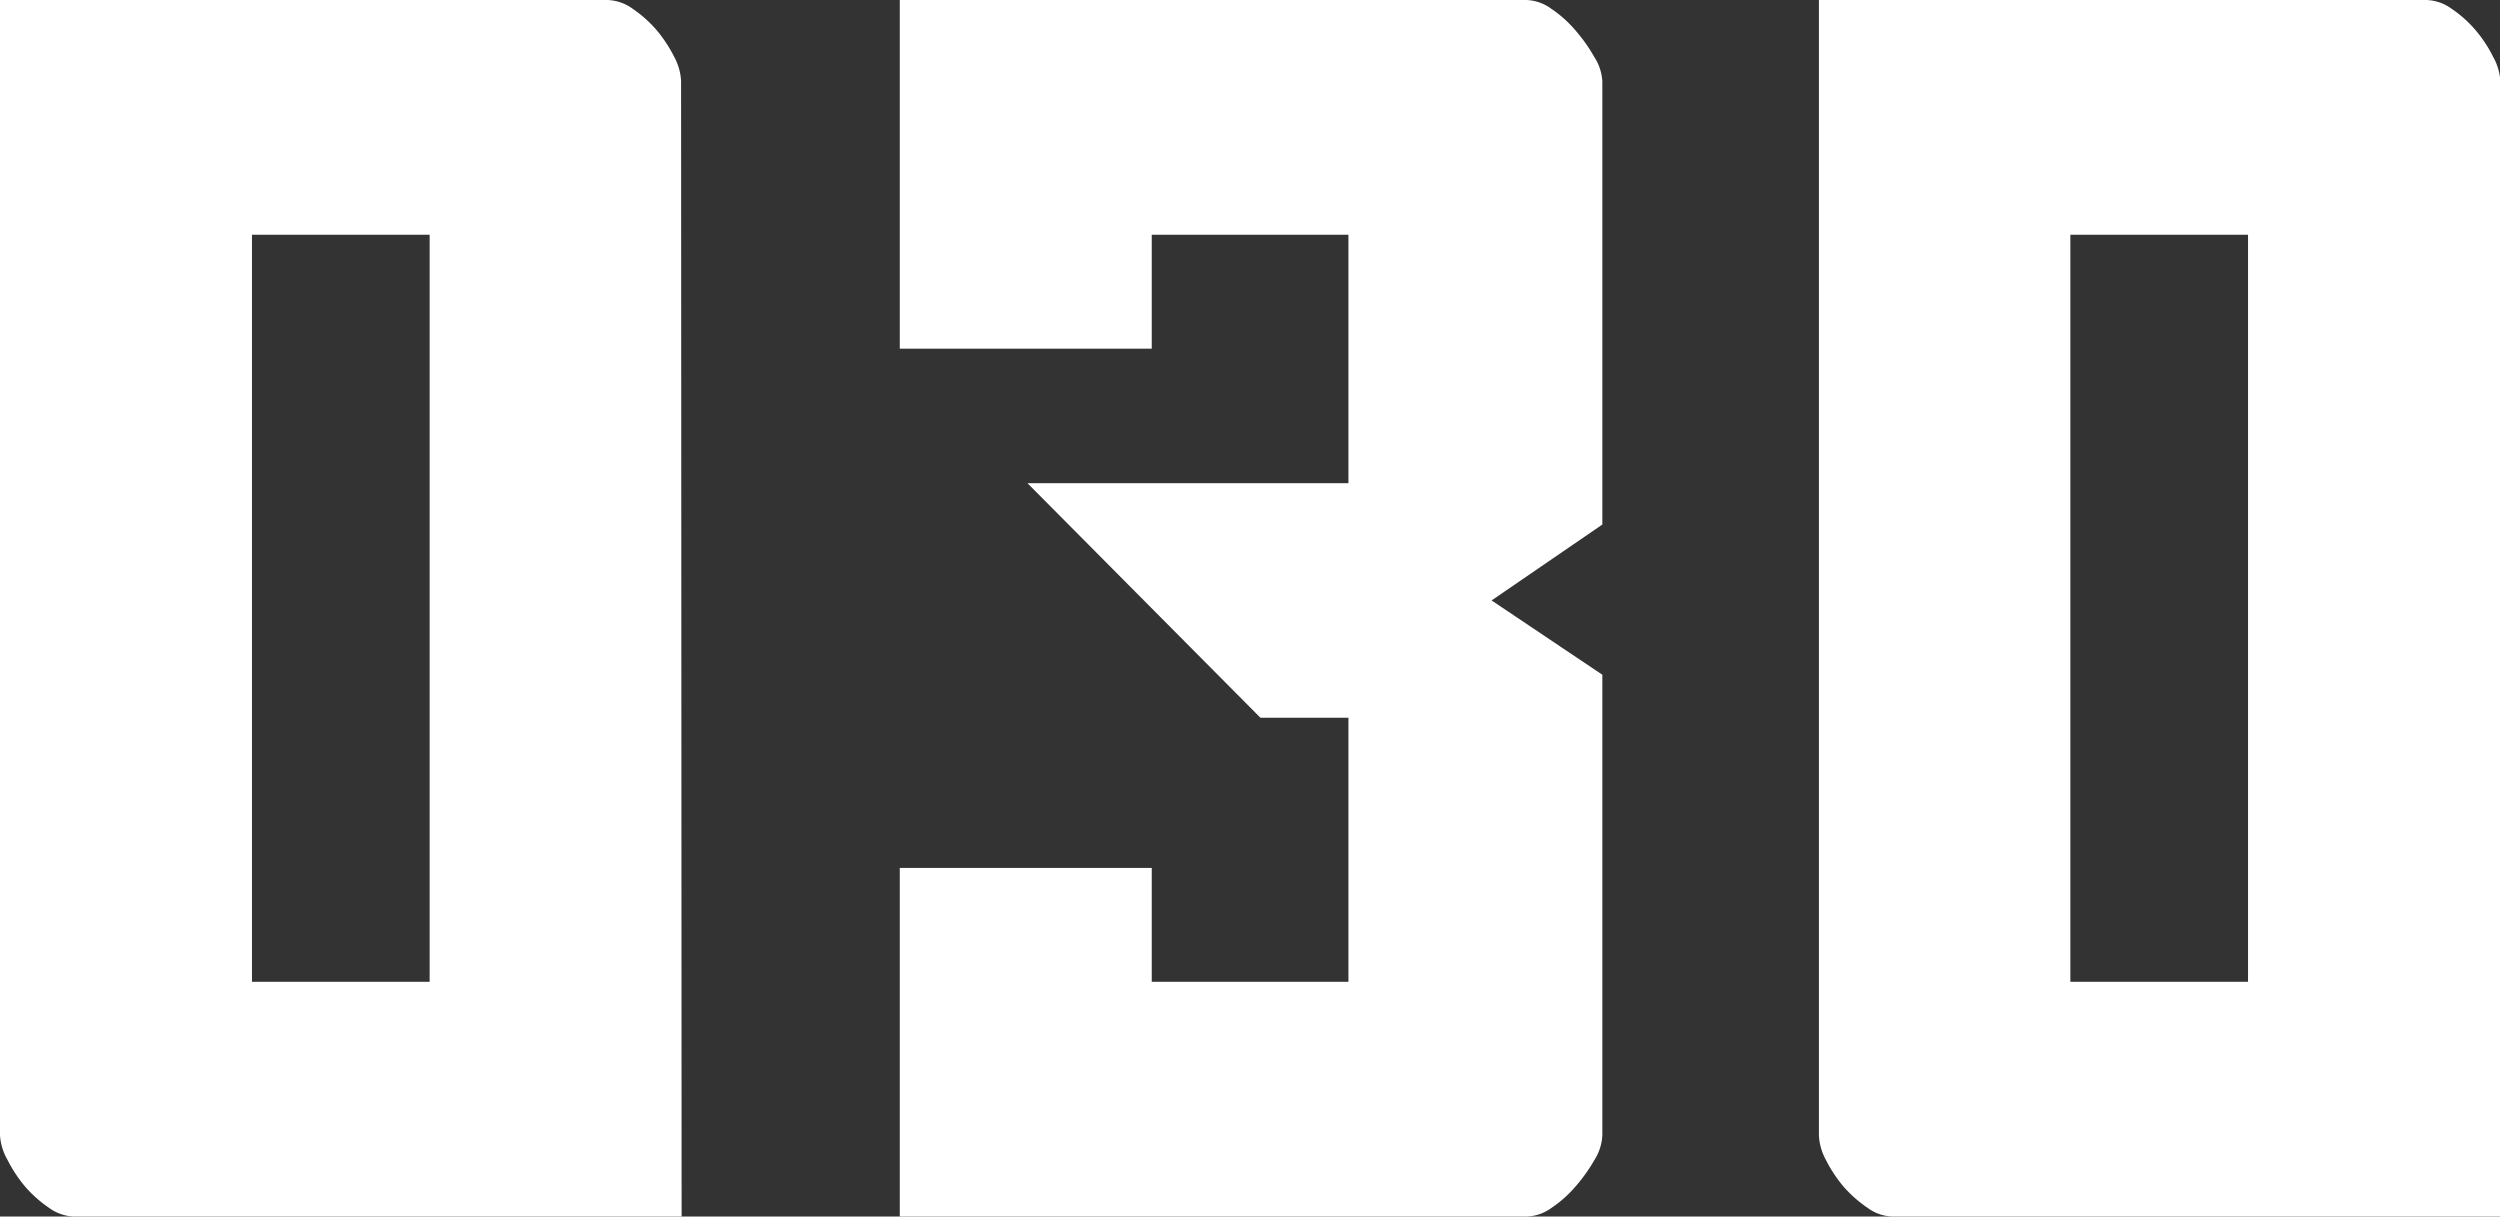 <svg xmlns="http://www.w3.org/2000/svg" viewBox="0 0 141.98 69.09"><rect x="0" y="0" width="141.98" height="69.09" fill="#333333" stroke="none"/><g data-name="レイヤー 2"><path d="M38.71 69.09H4.21a2.56 2.56 0 01-1.42-.49 7.06 7.06 0 01-1.37-1.22 7.84 7.84 0 01-1-1.52A3.2 3.2 0 010 64.48V0h34.5a2.56 2.56 0 011.42.49 7.06 7.06 0 011.37 1.22 7.84 7.84 0 011 1.52 3.2 3.2 0 01.39 1.38zM24.4 13.33H14.31v42.43H24.4zm52.18 0H65.41v6.47H51.1V0h35.57a2.53 2.53 0 011.42.49 6.78 6.78 0 011.37 1.22 9.24 9.24 0 011.08 1.52A2.85 2.85 0 0191 4.61v25.18l-6.29 4.31L91 38.32v26.16a2.85 2.85 0 01-.44 1.38 9.24 9.24 0 01-1.08 1.52 6.78 6.78 0 01-1.37 1.22 2.53 2.53 0 01-1.42.49H51.1v-19.8h14.31v6.47h11.17v-15h-5L58.35 27.44h18.23zM142 69.09h-34.51a2.51 2.51 0 01-1.42-.49 7.11 7.11 0 01-1.38-1.22 7.84 7.84 0 01-1-1.52 3.2 3.2 0 01-.39-1.38V0h34.5a2.56 2.56 0 011.42.49 6.78 6.78 0 011.37 1.22 7.42 7.42 0 011 1.52 3.2 3.2 0 01.41 1.38zm-14.33-55.76h-10.09v42.43h10.09z" fill="#fff" data-name="レイヤー 1"/></g></svg>